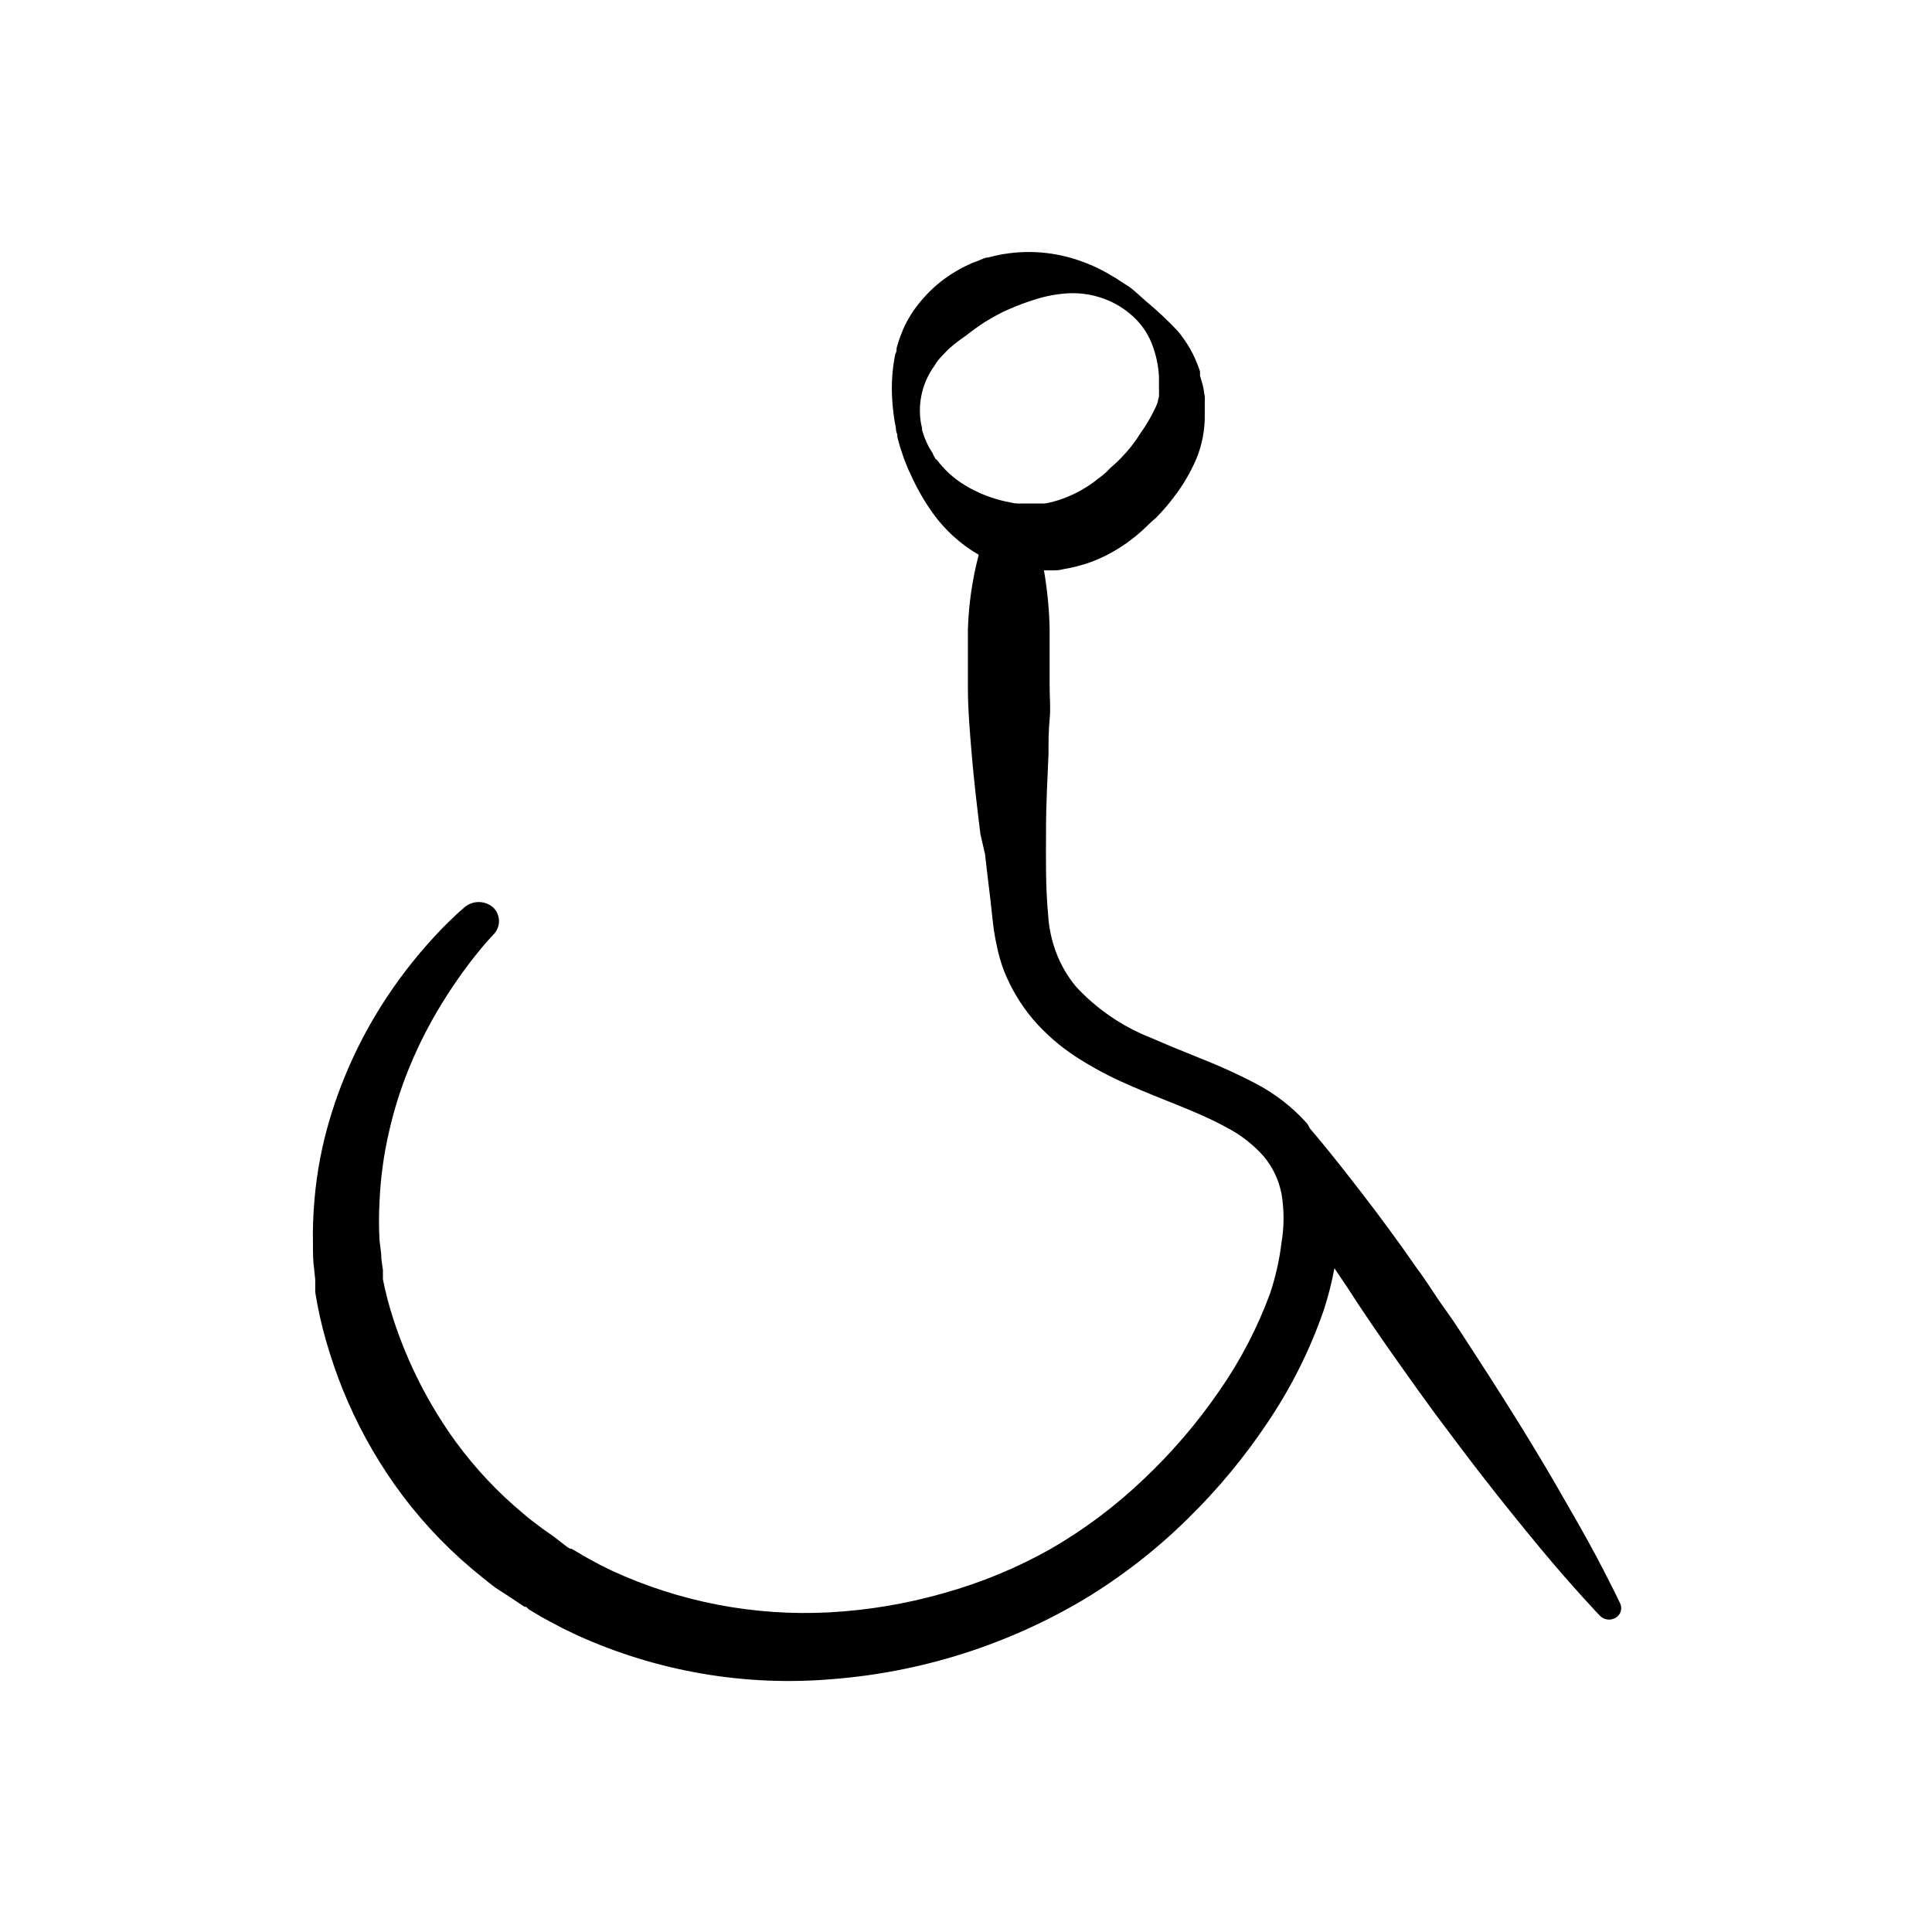 <?xml version="1.0" encoding="UTF-8"?>
<!-- Uploaded to: ICON Repo, www.svgrepo.com, Generator: ICON Repo Mixer Tools -->
<svg fill="#000000" width="800px" height="800px" version="1.1" viewBox="144 144 512 512" xmlns="http://www.w3.org/2000/svg">
 <path d="m573.36 568.93-0.754-1.562c-0.504-1.008-1.211-2.519-2.168-4.332-1.863-3.727-4.637-9.02-8.113-15.113-3.477-6.098-7.656-13.453-12.293-21.059-2.316-3.828-4.734-7.707-7.254-11.688-2.519-3.981-5.039-7.961-7.656-11.941-2.621-3.981-5.039-7.961-7.859-11.84-2.82-3.879-5.039-7.656-7.809-11.336-5.039-7.305-10.078-14.055-14.461-19.75-4.383-5.691-8.113-10.379-10.781-13.602-1.309-1.613-2.418-2.871-3.125-3.727l-0.402-0.809-0.402-0.555c-3.918-4.352-8.598-7.953-13.805-10.629-4.621-2.398-9.363-4.551-14.207-6.449-4.586-1.863-8.969-3.629-13.098-5.441-7.59-2.957-14.41-7.59-19.953-13.555-2.258-2.688-4.047-5.734-5.289-9.016-1.23-3.231-1.961-6.629-2.168-10.078-0.352-3.777-0.504-7.707-0.555-11.438-0.051-3.727 0-7.406 0-10.984 0-7.152 0.402-13.957 0.656-20.152 0-3.176 0-6.246 0.301-9.27 0.301-3.023 0-5.844 0-8.613v-15.113h0.004c-0.105-5.269-0.609-10.527-1.512-15.719h2.016c1.008 0 2.016 0 3.023-0.301l-0.004-0.004c2.016-0.324 4-0.797 5.945-1.41 0.957-0.301 1.965-0.656 2.871-1.059 0.906-0.402 1.863-0.805 2.769-1.258h0.004c3.617-1.863 6.957-4.219 9.926-7.004l2.066-1.965 1.105-0.957 0.957-1.008c1.328-1.406 2.57-2.887 3.731-4.434 2.394-3.098 4.391-6.481 5.945-10.074 1.57-3.781 2.34-7.848 2.266-11.941v-3.074c0.031-0.52 0.031-1.039 0-1.559l-0.25-1.613h-0.004c-0.07-0.512-0.172-1.016-0.301-1.512l-0.703-2.422v-0.301h-0.004c0.027-0.098 0.027-0.203 0-0.301v-0.555l-0.25-0.707v0.004c-1.266-3.691-3.215-7.109-5.742-10.078-2.672-2.828-5.516-5.484-8.516-7.961-1.359-1.211-2.672-2.469-4.133-3.578l-2.266-1.457c-0.777-0.547-1.586-1.051-2.418-1.512-3.258-1.996-6.766-3.555-10.43-4.637-7.285-2.176-15.035-2.262-22.367-0.25-0.906 0-1.715 0.504-2.621 0.855-0.906 0.352-1.715 0.605-2.519 1.008-1.586 0.73-3.117 1.574-4.586 2.519-2.758 1.75-5.25 3.887-7.406 6.348-2.023 2.231-3.723 4.742-5.035 7.457-0.301 0.605-0.555 1.258-0.805 1.914s-0.504 1.211-0.707 1.914l-0.605 1.965c0 0.605 0 1.059-0.352 1.613v-0.004c-0.805 3.961-1.074 8.012-0.809 12.043 0.141 2.523 0.457 5.031 0.957 7.508 0 0.906 0.301 1.461 0.402 1.863v0.605l0.707 2.57 1.008 3.023c0.504 1.16 0.906 2.519 1.664 3.981v-0.004c1.625 3.684 3.617 7.195 5.945 10.48 3.238 4.543 7.414 8.34 12.242 11.133-1.703 6.473-2.668 13.113-2.871 19.801v15.418c0 5.594 0.504 11.688 1.059 18.188s1.359 13.402 2.266 20.656l1.207 5.238 0.656 5.644c0.504 3.828 0.906 7.656 1.359 11.738 0.227 2.25 0.578 4.488 1.059 6.699 0.465 2.352 1.125 4.66 1.965 6.902 1.855 4.644 4.441 8.965 7.66 12.797 3.363 3.894 7.262 7.285 11.586 10.074 4.266 2.746 8.746 5.141 13.402 7.156 9.07 4.082 18.438 7.106 26.301 11.438h-0.004c3.715 1.91 7.047 4.488 9.824 7.606 2.434 2.894 4.082 6.363 4.789 10.078 0.699 4.219 0.699 8.523 0 12.746-0.555 4.59-1.566 9.113-3.023 13.5-3.379 9.215-7.934 17.953-13.555 25.996-5.82 8.465-12.527 16.281-20 23.328-7.434 7.098-15.688 13.289-24.586 18.438-9.008 5.078-18.602 9.035-28.566 11.789-9.855 2.812-19.996 4.5-30.227 5.039-19.773 1.043-39.504-2.746-57.488-11.031l-3.176-1.562-3.074-1.664c-1.059-0.555-2.016-1.16-3.023-1.762l-1.512-0.855h-0.352l-0.805-0.504-3.574-2.773-2.672-1.863c-0.855-0.605-1.762-1.359-2.672-2.016-0.906-0.656-1.762-1.359-2.621-2.117h0.004c-6.715-5.574-12.723-11.953-17.883-18.992-7.164-9.871-12.738-20.801-16.527-32.395-1.156-3.516-2.098-7.102-2.82-10.73v-0.605 0-1.863l-0.402-2.871c0-1.762-0.352-3.375-0.504-5.039-0.18-3.356-0.18-6.719 0-10.078 0.262-6.348 1.125-12.656 2.57-18.84 1.254-5.5 2.938-10.891 5.035-16.125 1.816-4.527 3.922-8.938 6.297-13.199 3.383-6.039 7.238-11.801 11.539-17.23 1.512-1.863 2.672-3.273 3.527-4.18l1.258-1.359c1.922-1.961 1.922-5.098 0-7.055-2.219-2.047-5.641-2.047-7.859 0l-1.613 1.41c-1.008 0.957-2.519 2.367-4.383 4.281-5.316 5.516-10.125 11.5-14.355 17.887-6.59 9.914-11.684 20.746-15.117 32.145-2.121 7.039-3.508 14.285-4.129 21.613-0.352 3.969-0.488 7.953-0.402 11.938 0 2.066 0 4.281 0.301 6.348l0.301 2.922v3.328c0.695 4.352 1.652 8.66 2.875 12.898 1.242 4.336 2.707 8.605 4.383 12.797 3.578 8.895 8.18 17.348 13.703 25.188 5.852 8.301 12.742 15.82 20.504 22.371 1.008 0.855 2.066 1.715 3.125 2.57 1.059 0.855 2.066 1.664 3.223 2.519l3.731 2.418 3.176 2.117 0.805 0.504h0.402l0.652 0.652 1.762 1.059c1.211 0.707 2.367 1.41 3.629 2.066l3.727 1.965 3.777 1.812h0.004c21.203 9.609 44.52 13.598 67.711 11.586 23.531-1.855 46.32-9.094 66.605-21.16 9.898-5.981 19.062-13.098 27.305-21.211 8.047-7.852 15.242-16.531 21.465-25.895 6.156-9.164 11.102-19.09 14.711-29.523 1.18-3.629 2.121-7.332 2.82-11.082 2.082 3.023 4.164 6.16 6.246 9.422 2.469 3.68 5.039 7.508 7.758 11.387 2.719 3.879 5.441 7.707 8.211 11.586 2.769 3.879 5.594 7.707 8.465 11.488 2.871 3.777 5.594 7.457 8.363 10.984 5.492 7.106 10.781 13.602 15.367 19.145 4.586 5.543 8.613 10.078 11.438 13.199 1.41 1.562 2.57 2.769 3.324 3.629l1.211 1.258v-0.004c0.953 0.988 2.414 1.289 3.676 0.758 0.777-0.289 1.398-0.887 1.711-1.652 0.316-0.766 0.301-1.629-0.047-2.379zm-181.37-303.19c-0.348-0.566-0.652-1.152-0.906-1.766-0.301-0.504-0.656-1.008-0.906-1.461-0.25-0.453-0.855-1.762-1.109-2.418l-0.707-2.066v-0.555 0.004c-0.148-0.551-0.266-1.105-0.352-1.664-0.793-5.215 0.492-10.535 3.578-14.812 0.301-0.402 0.555-0.957 0.855-1.309l0.754-0.906 0.957-1.008c0.352-0.352 0.656-0.707 1.008-1.059 1.52-1.379 3.133-2.641 4.84-3.781 1.617-1.289 3.297-2.5 5.035-3.625 0.957-0.605 1.965-1.16 2.973-1.715l1.512-0.805 1.664-0.754v-0.004c2.359-1.051 4.781-1.961 7.254-2.719 2.668-0.844 5.422-1.367 8.211-1.562 2.996-0.207 6.004 0.152 8.867 1.059 3.004 0.938 5.781 2.481 8.164 4.535 2.418 2.031 4.305 4.625 5.492 7.555 1.141 2.844 1.805 5.859 1.965 8.918v3.328c0.035 0.332 0.035 0.672 0 1.004v0.91c-0.062 0.324-0.148 0.645-0.254 0.957 0 0.656-0.402 1.309-0.656 1.965-1.145 2.438-2.508 4.762-4.078 6.953-1.434 2.312-3.125 4.461-5.039 6.398-0.957 1.008-1.965 1.914-3.023 2.82l-0.805 0.855-0.855 0.754-1.613 1.258v0.004c-3.633 2.887-7.844 4.965-12.344 6.098l-1.512 0.301h-7.356c-1.008 0-1.965-0.352-2.973-0.504-3.918-0.836-7.668-2.336-11.082-4.434-2.863-1.758-5.359-4.051-7.356-6.75z"/>
</svg>